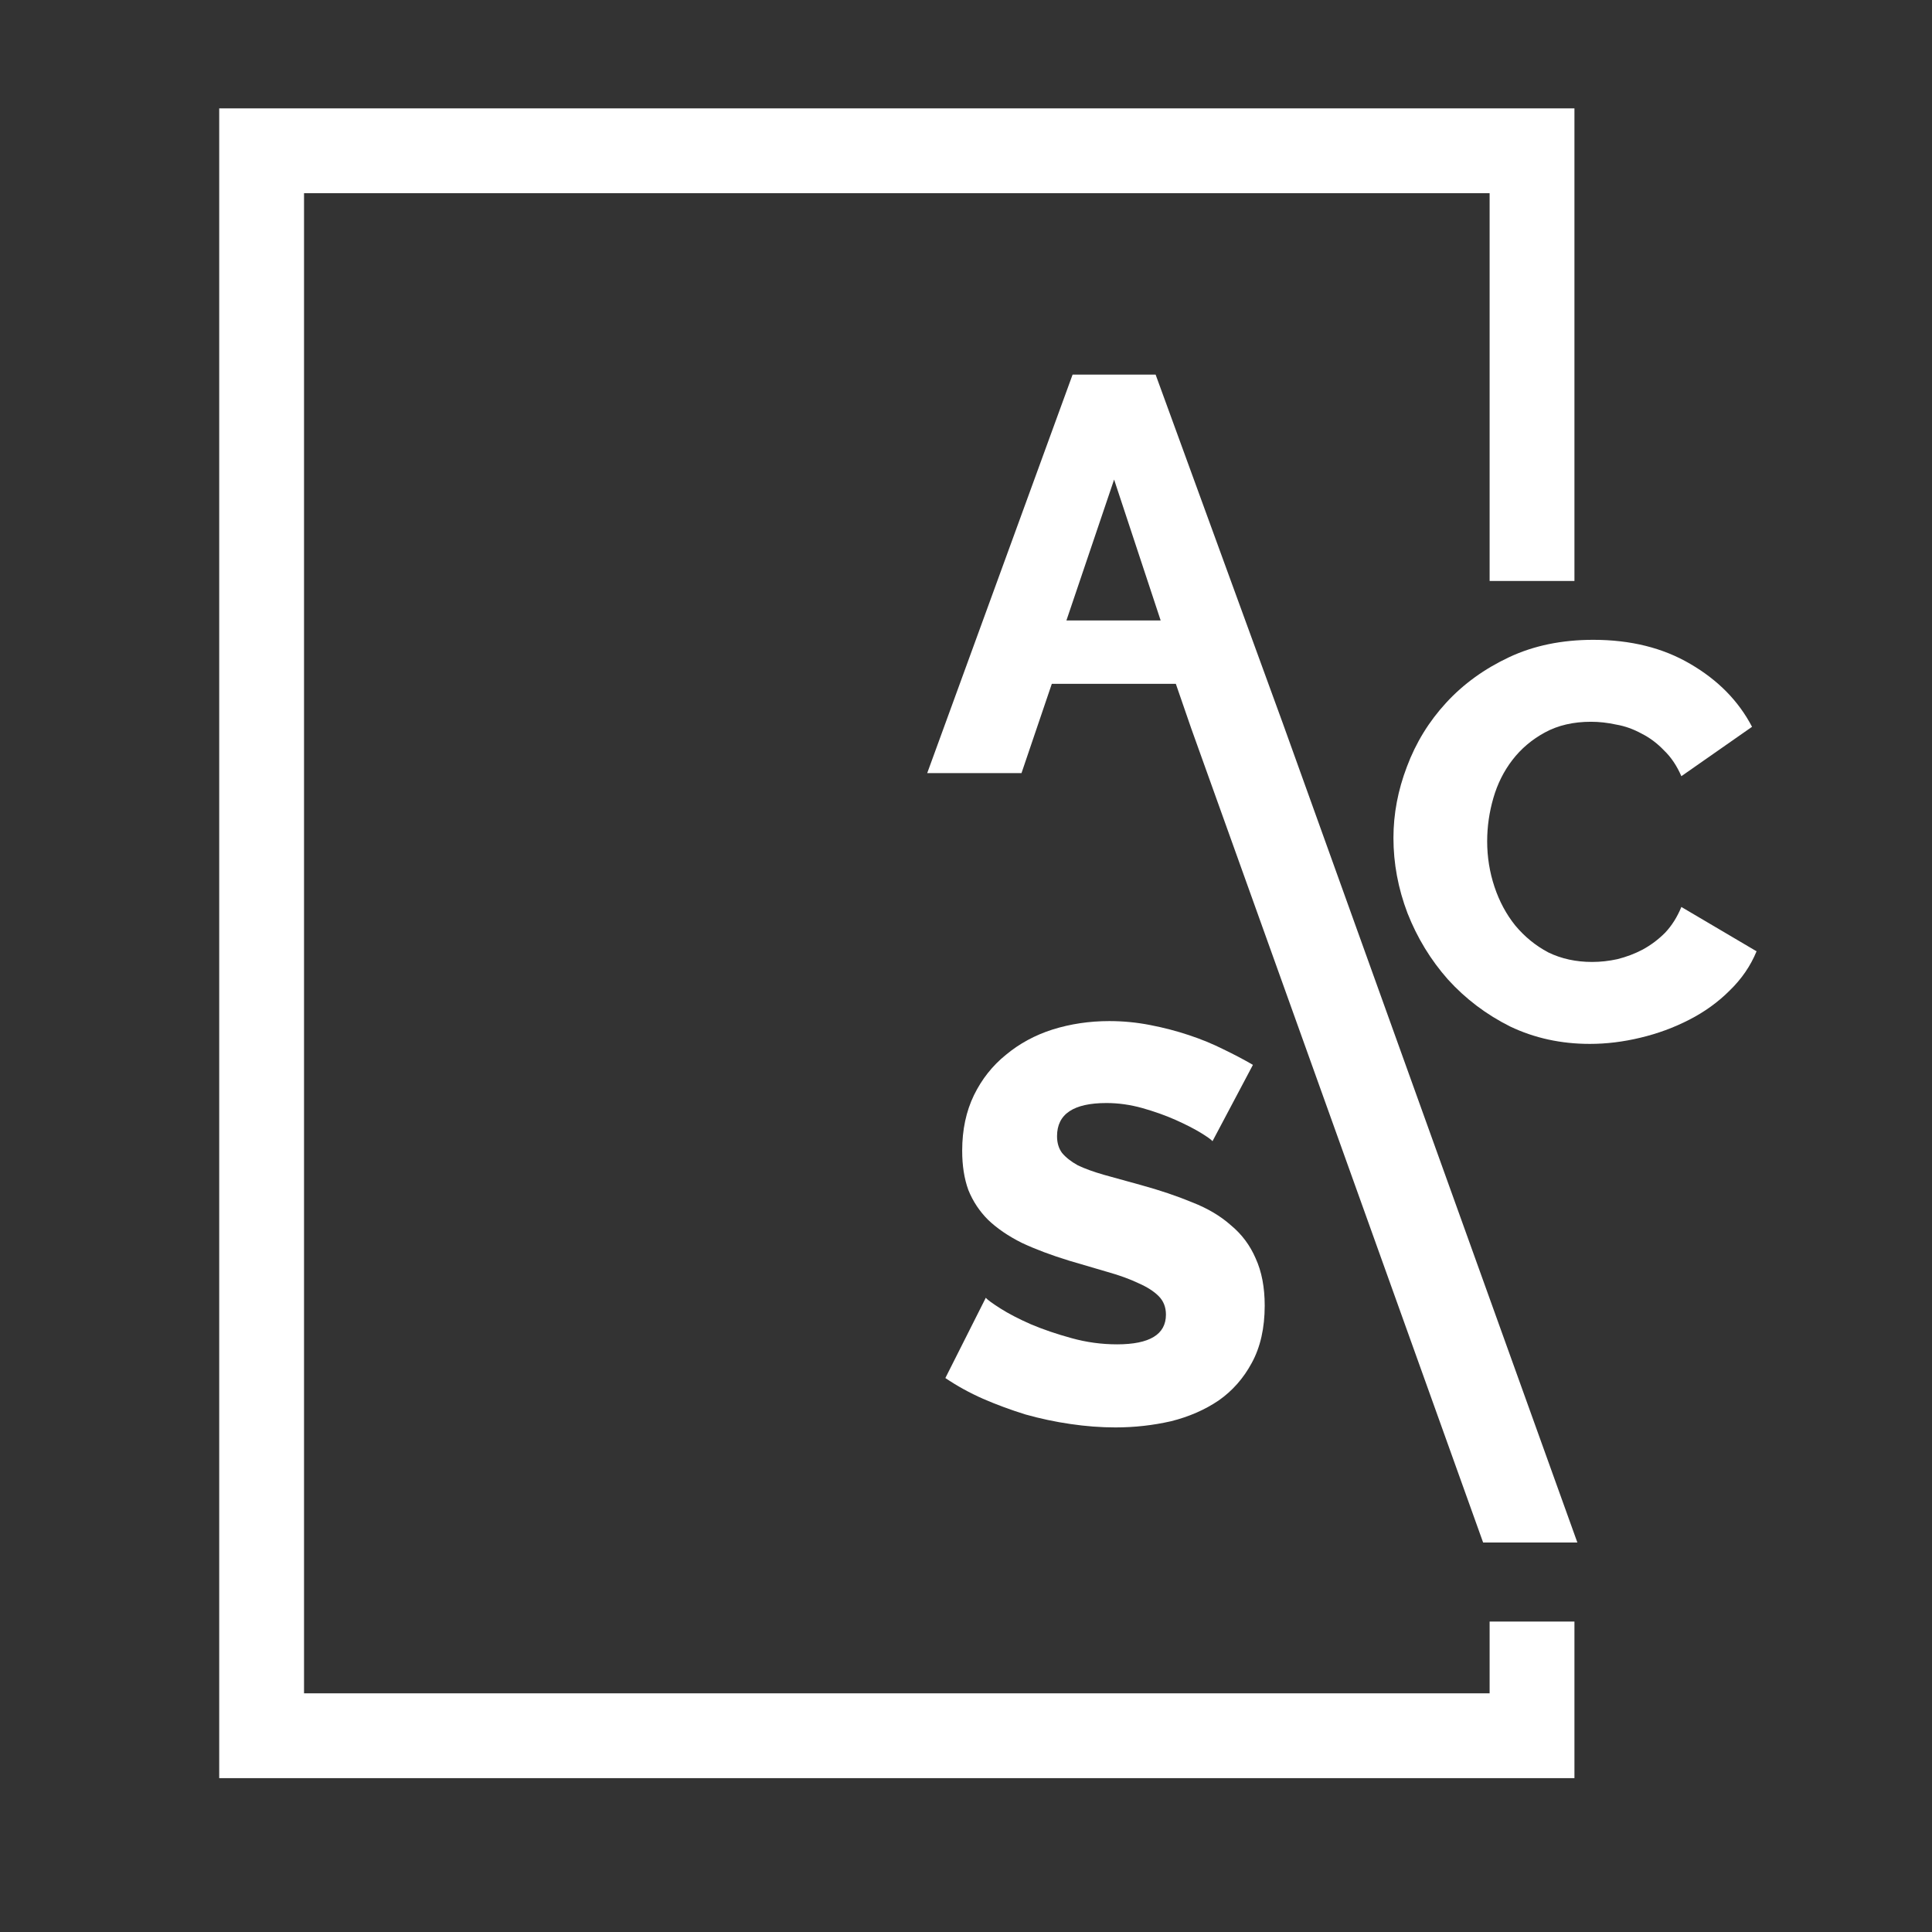 <svg width="41" height="41" viewBox="0 0 41 41" fill="none" xmlns="http://www.w3.org/2000/svg">
    <rect x="0" y="0" width="41" height="41" fill="#333333" stroke="none"/>
    <path d="M25.731 24.218C25.707 24.186 25.624 24.127 25.481 24.039C25.338 23.952 25.159 23.861 24.945 23.765C24.731 23.67 24.496 23.587 24.242 23.515C23.988 23.444 23.734 23.408 23.48 23.408C22.781 23.408 22.432 23.642 22.432 24.111C22.432 24.254 22.468 24.373 22.539 24.468C22.619 24.563 22.73 24.651 22.873 24.73C23.024 24.802 23.21 24.869 23.433 24.933C23.655 24.996 23.913 25.067 24.207 25.147C24.612 25.258 24.977 25.381 25.302 25.516C25.628 25.643 25.902 25.806 26.124 26.004C26.354 26.195 26.529 26.429 26.648 26.707C26.775 26.985 26.839 27.318 26.839 27.707C26.839 28.184 26.747 28.589 26.565 28.922C26.39 29.248 26.156 29.514 25.862 29.72C25.568 29.919 25.231 30.066 24.85 30.161C24.469 30.248 24.076 30.292 23.671 30.292C23.361 30.292 23.043 30.268 22.718 30.22C22.392 30.173 22.075 30.105 21.765 30.018C21.456 29.923 21.154 29.811 20.86 29.684C20.574 29.557 20.308 29.411 20.062 29.244L20.92 27.541C20.951 27.58 21.055 27.656 21.229 27.767C21.404 27.878 21.618 27.989 21.872 28.101C22.134 28.212 22.424 28.311 22.742 28.398C23.059 28.486 23.381 28.529 23.706 28.529C24.397 28.529 24.743 28.319 24.743 27.898C24.743 27.739 24.691 27.608 24.588 27.505C24.485 27.402 24.342 27.311 24.159 27.231C23.976 27.144 23.758 27.064 23.504 26.993C23.258 26.921 22.988 26.842 22.694 26.755C22.305 26.636 21.968 26.509 21.682 26.374C21.396 26.231 21.158 26.068 20.967 25.885C20.785 25.703 20.646 25.492 20.55 25.254C20.463 25.016 20.419 24.738 20.419 24.42C20.419 23.976 20.503 23.583 20.669 23.241C20.836 22.9 21.062 22.614 21.348 22.384C21.634 22.146 21.964 21.967 22.337 21.848C22.718 21.729 23.119 21.669 23.54 21.669C23.834 21.669 24.123 21.697 24.409 21.753C24.695 21.808 24.969 21.88 25.231 21.967C25.493 22.054 25.735 22.154 25.957 22.265C26.188 22.376 26.398 22.487 26.589 22.598L25.731 24.218Z" fill="white"/>
    <path d="M29.571 17.782C29.571 17.274 29.666 16.77 29.857 16.27C30.047 15.762 30.325 15.309 30.691 14.912C31.056 14.515 31.5 14.194 32.025 13.947C32.548 13.701 33.144 13.578 33.811 13.578C34.605 13.578 35.292 13.749 35.871 14.09C36.459 14.432 36.895 14.876 37.181 15.424L35.681 16.472C35.585 16.25 35.462 16.067 35.312 15.924C35.169 15.774 35.01 15.655 34.835 15.567C34.66 15.472 34.482 15.408 34.299 15.377C34.117 15.337 33.938 15.317 33.763 15.317C33.39 15.317 33.065 15.392 32.787 15.543C32.509 15.694 32.279 15.889 32.096 16.127C31.913 16.365 31.778 16.635 31.691 16.937C31.604 17.238 31.56 17.544 31.56 17.854C31.56 18.187 31.612 18.509 31.715 18.819C31.818 19.128 31.965 19.402 32.156 19.64C32.354 19.878 32.588 20.069 32.858 20.212C33.136 20.347 33.446 20.414 33.787 20.414C33.962 20.414 34.14 20.395 34.323 20.355C34.514 20.307 34.692 20.24 34.859 20.152C35.034 20.057 35.192 19.938 35.335 19.795C35.478 19.644 35.593 19.462 35.681 19.247L37.277 20.188C37.15 20.498 36.959 20.776 36.705 21.022C36.459 21.268 36.173 21.474 35.847 21.641C35.522 21.808 35.177 21.935 34.811 22.022C34.446 22.11 34.089 22.153 33.739 22.153C33.128 22.153 32.564 22.03 32.048 21.784C31.54 21.53 31.099 21.196 30.726 20.784C30.361 20.371 30.075 19.902 29.869 19.378C29.67 18.854 29.571 18.322 29.571 17.782Z" fill="white"/>
    <path d="M22.762 7.95H24.524L27.223 15.349L33.474 32.734H31.474L25.28 15.459L24.953 14.512H22.321L21.678 16.406H19.677L22.762 7.95ZM24.631 13.167L23.643 10.177L22.631 13.167H24.631Z" fill="white"/>
    <path fill-rule="evenodd" clip-rule="evenodd" d="M4.652 2.3H33.412V12.329H31.612V4.1H6.452V35.935H31.612V34.412H33.412V37.735H4.652V2.3Z" fill="white"/>
</svg>
